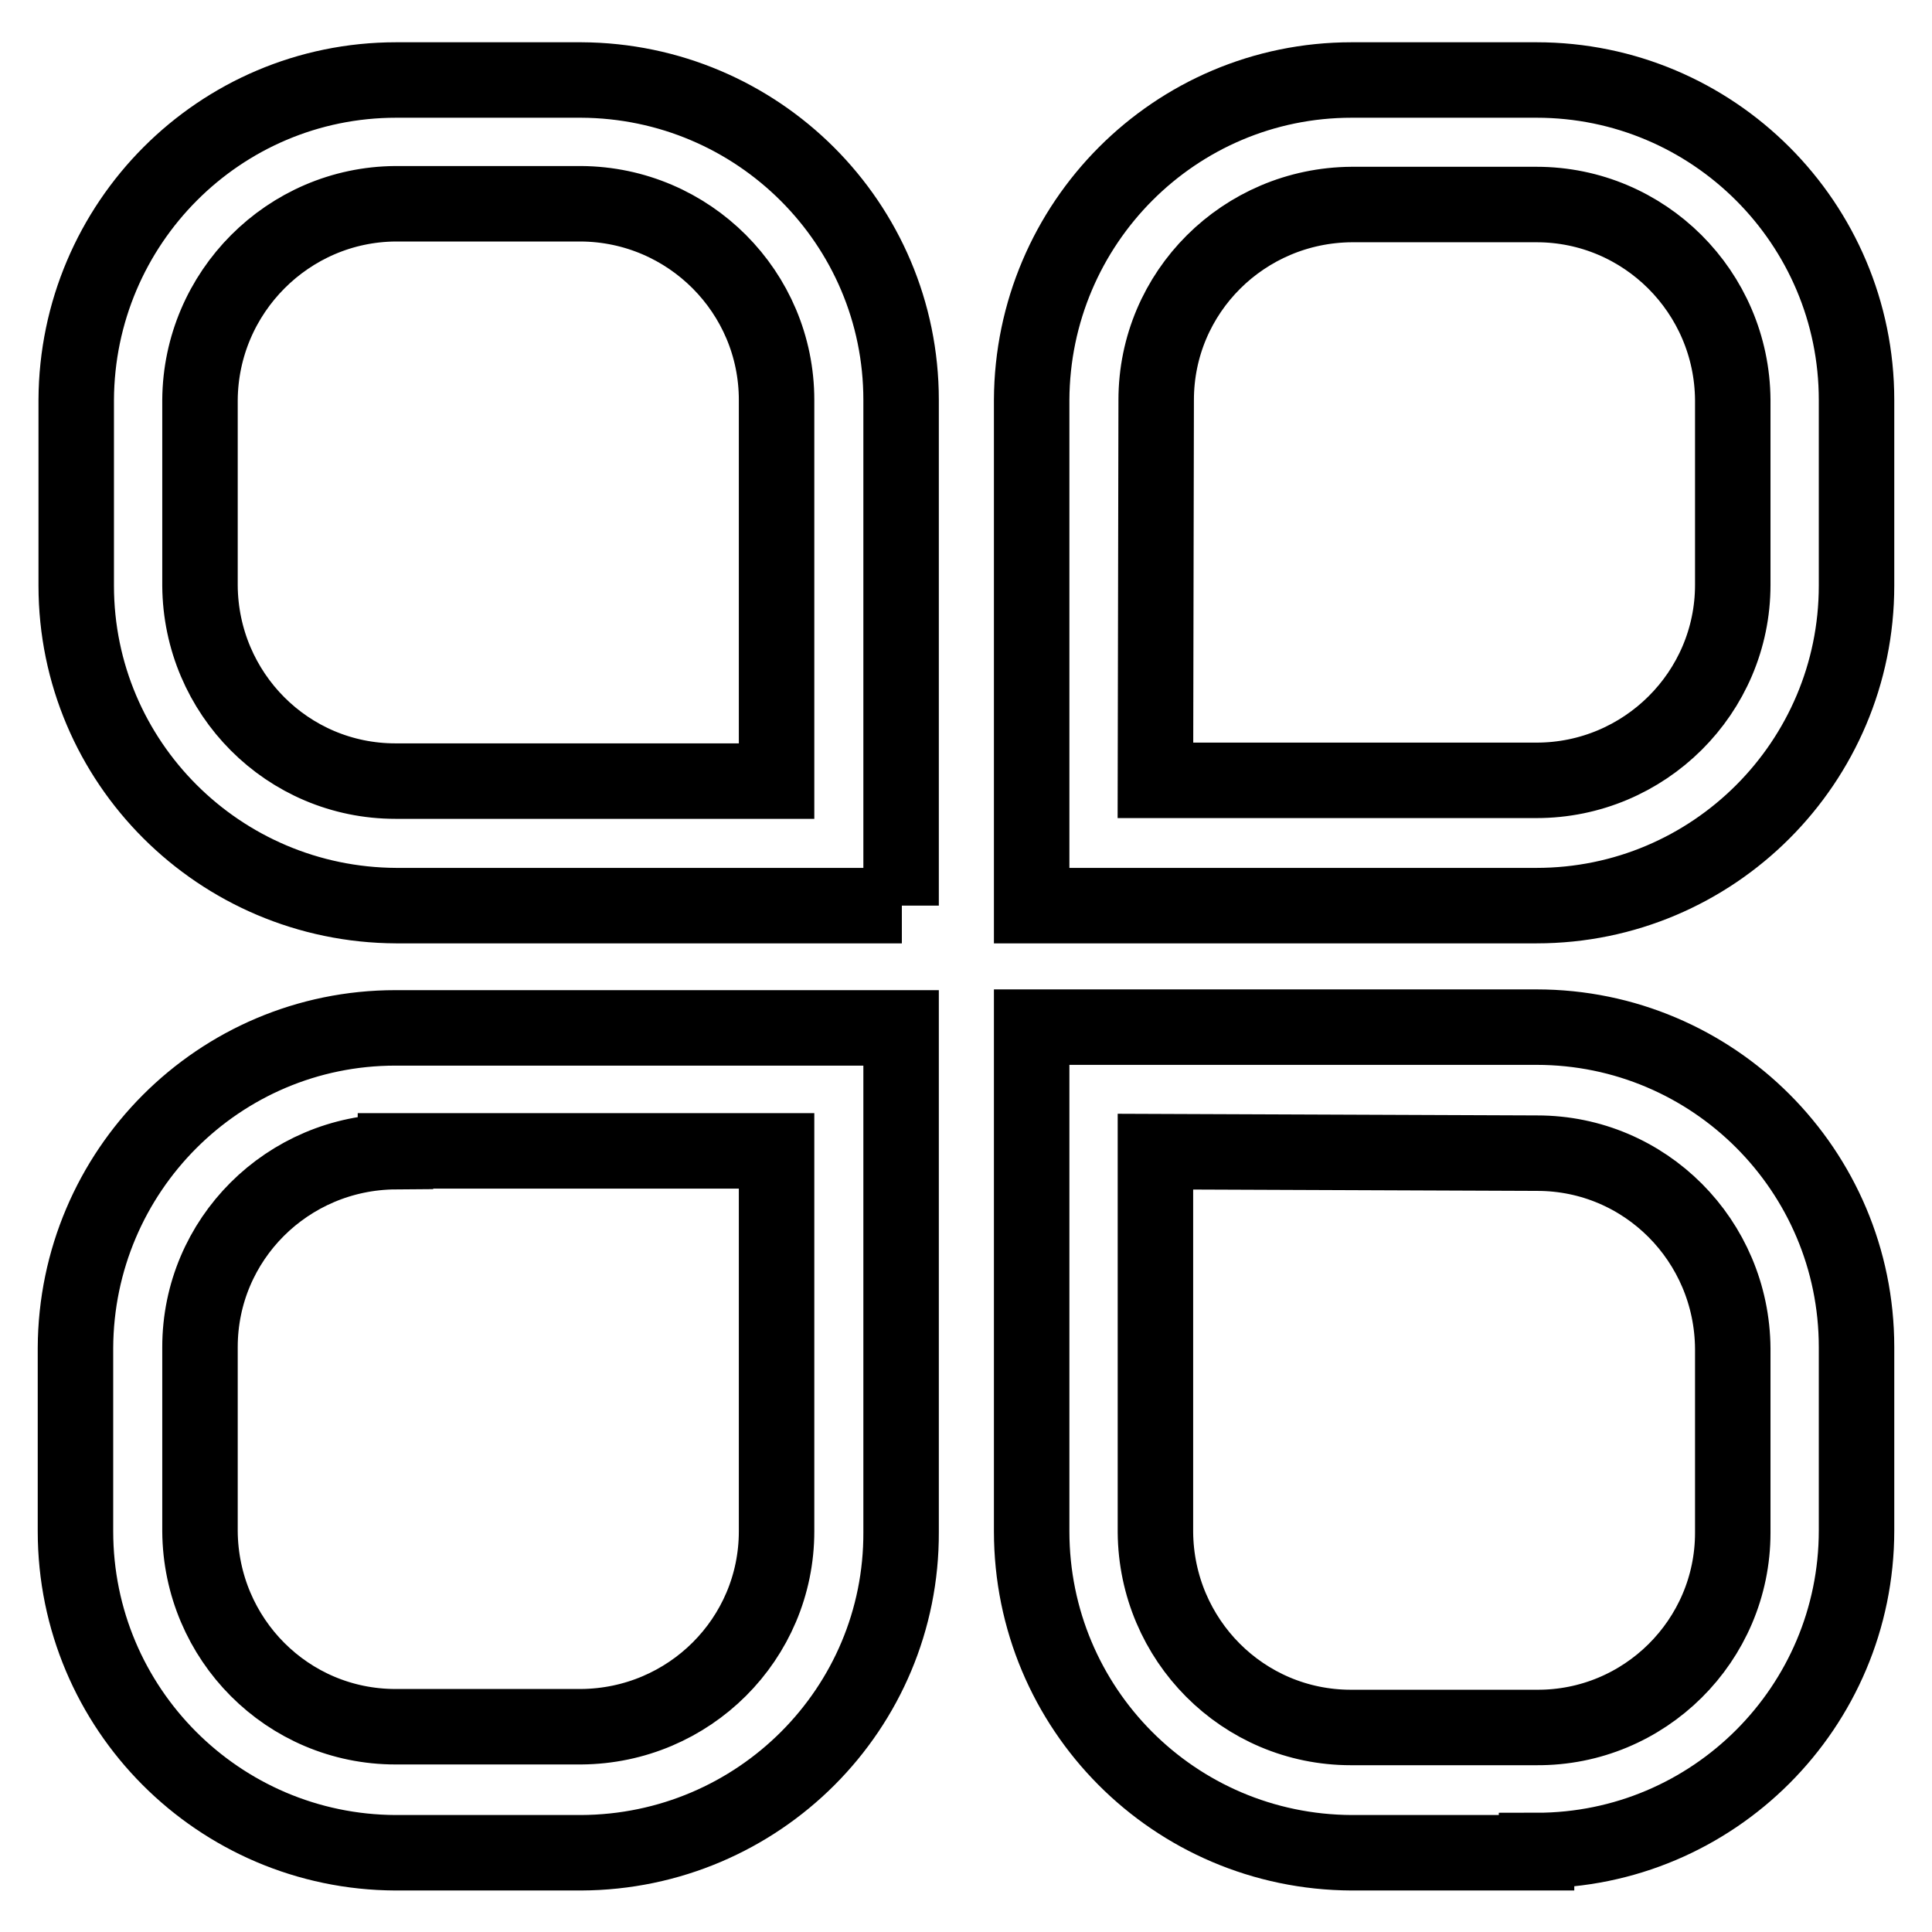 <?xml version="1.0" encoding="utf-8"?>
<!-- Svg Vector Icons : http://www.onlinewebfonts.com/icon -->
<!DOCTYPE svg PUBLIC "-//W3C//DTD SVG 1.1//EN" "http://www.w3.org/Graphics/SVG/1.1/DTD/svg11.dtd">
<svg version="1.1" xmlns="http://www.w3.org/2000/svg" xmlns:xlink="http://www.w3.org/1999/xlink" x="0px" y="0px" viewBox="0 0 256 256" enable-background="new 0 0 256 256" xml:space="preserve">
<g> <path stroke-width="10" fill-opacity="0" stroke="#000000"  d="M119.5,120h-67c-23.4-0.1-42.4-19-42.4-42.4V53c0.1-23.4,19-42.4,42.4-42.4H77c23.4,0.1,42.4,19,42.4,42.4 V120z M52.4,27C38.2,27.1,26.6,38.7,26.5,53v24.6c0.1,14.3,11.6,25.9,25.9,25.9h50.5V53C102.9,38.7,91.3,27.1,77,27H52.4z  M203.6,120h-66.9V53c0.1-23.4,19-42.4,42.4-42.4h24.5c23.4,0,42.4,19,42.4,42.4l0,0v24.6C246,101,227,120,203.6,120L203.6,120z  M153.1,103.4h50.5c14.3,0,26-11.6,26-25.9V53c-0.1-14.3-11.7-25.9-26-25.9h-24.5c-14.3,0.1-25.9,11.6-25.9,25.9L153.1,103.4z  M203.6,245.5h-24.5c-23.5-0.1-42.4-19.1-42.4-42.6v-66.8h66.9c23.4,0,42.4,19,42.4,42.4l0,0v24.3c0,23.4-19,42.4-42.4,42.4V245.5z  M153.1,152.6v50.4c0.1,14.3,11.6,25.9,25.9,25.9h24.6c14.3,0.1,26-11.5,26-25.8c0,0,0-0.1,0-0.1v-24.3 c-0.1-14.3-11.6-25.9-25.9-25.9L153.1,152.6z M77,245.5H52.4C29,245.4,10,226.4,10,202.9v-24.3c0.1-23.4,19-42.4,42.4-42.4h67v66.8 C119.5,226.4,100.5,245.4,77,245.5z M52.4,152.6c-14.3,0.1-25.9,11.6-25.9,25.9v24.4c0.1,14.3,11.6,25.9,25.9,25.9H77 c14.3-0.1,25.9-11.6,25.9-25.9v-50.4H52.4z"/></g>
</svg>